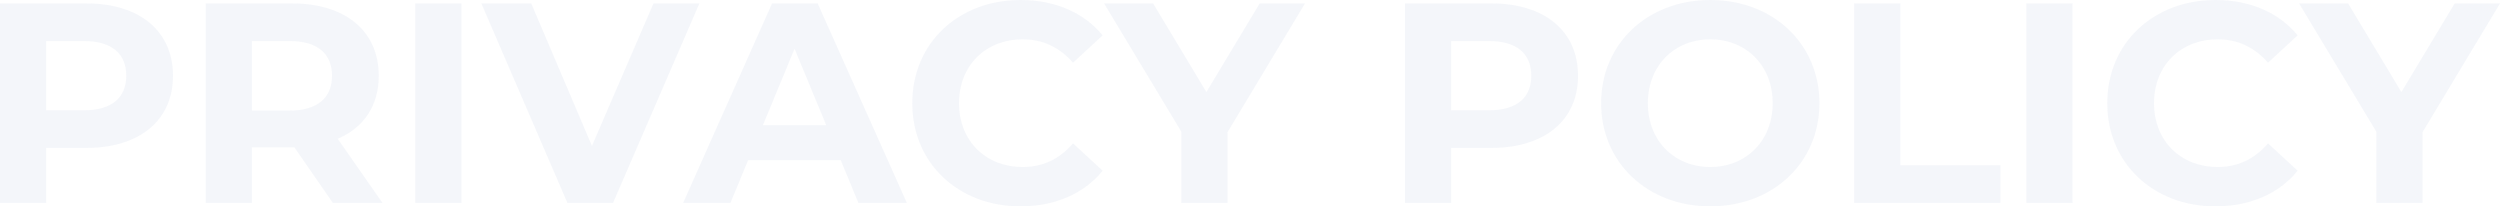<svg xmlns="http://www.w3.org/2000/svg" width="1315.8" height="108.6" viewBox="0 0 1315.8 108.6">
  <path id="パス_6475" data-name="パス 6475" d="M-605.1-105h-45.45V0h24.3V-28.95h21.15c28.05,0,45.6-14.55,45.6-37.95C-559.5-90.45-577.05-105-605.1-105Zm-1.35,56.25h-19.8V-85.2h19.8c14.85,0,22.35,6.75,22.35,18.3C-584.1-55.5-591.6-48.75-606.45-48.75ZM-449.25,0-472.8-33.75c13.65-5.85,21.6-17.4,21.6-33.15,0-23.55-17.55-38.1-45.6-38.1h-45.45V0h24.3V-29.25h22.35L-475.35,0ZM-475.8-66.9c0,11.4-7.5,18.3-22.35,18.3h-19.8V-85.2h19.8C-483.3-85.2-475.8-78.45-475.8-66.9ZM-432,0h24.3V-105H-432Zm125.4-105L-339-30l-31.95-75H-397.2L-351.9,0h24l45.45-105ZM-198.75,0h25.5L-220.2-105h-24L-291,0h24.9l9.3-22.5h48.75ZM-249-40.95l16.65-40.2,16.65,40.2ZM-113.55,1.8c18.3,0,33.45-6.6,43.35-18.75l-15.6-14.4c-7.05,8.25-15.9,12.45-26.4,12.45-19.65,0-33.6-13.8-33.6-33.6s13.95-33.6,33.6-33.6c10.5,0,19.35,4.2,26.4,12.3l15.6-14.4c-9.9-12-25.05-18.6-43.2-18.6-32.7,0-57,22.65-57,54.3S-146.1,1.8-113.55,1.8ZM36.3-105H12.45L-15.6-58.35-43.65-105h-25.8L-28.8-37.5V0H-4.5V-37.2Zm98.1,0H88.95V0h24.3V-28.95H134.4c28.05,0,45.6-14.55,45.6-37.95C180-90.45,162.45-105,134.4-105Zm-1.35,56.25h-19.8V-85.2h19.8c14.85,0,22.35,6.75,22.35,18.3C155.4-55.5,147.9-48.75,133.05-48.75ZM249.6,1.8c33,0,57.45-22.95,57.45-54.3s-24.45-54.3-57.45-54.3c-33.15,0-57.45,23.1-57.45,54.3S216.45,1.8,249.6,1.8Zm0-20.7c-18.75,0-32.85-13.65-32.85-33.6s14.1-33.6,32.85-33.6,32.85,13.65,32.85,33.6S268.35-18.9,249.6-18.9ZM325.35,0H402.3V-19.8H349.65V-105h-24.3Zm90.6,0h24.3V-105h-24.3ZM515.4,1.8c18.3,0,33.45-6.6,43.35-18.75l-15.6-14.4c-7.05,8.25-15.9,12.45-26.4,12.45-19.65,0-33.6-13.8-33.6-33.6s13.95-33.6,33.6-33.6c10.5,0,19.35,4.2,26.4,12.3l15.6-14.4c-9.9-12-25.05-18.6-43.2-18.6-32.7,0-57,22.65-57,54.3S482.85,1.8,515.4,1.8ZM665.25-105H641.4L613.35-58.35,585.3-105H559.5l40.65,67.5V0h24.3V-37.2Z" transform="translate(650.55 106.8)" fill="#214096" opacity="0.05"/>
</svg>
